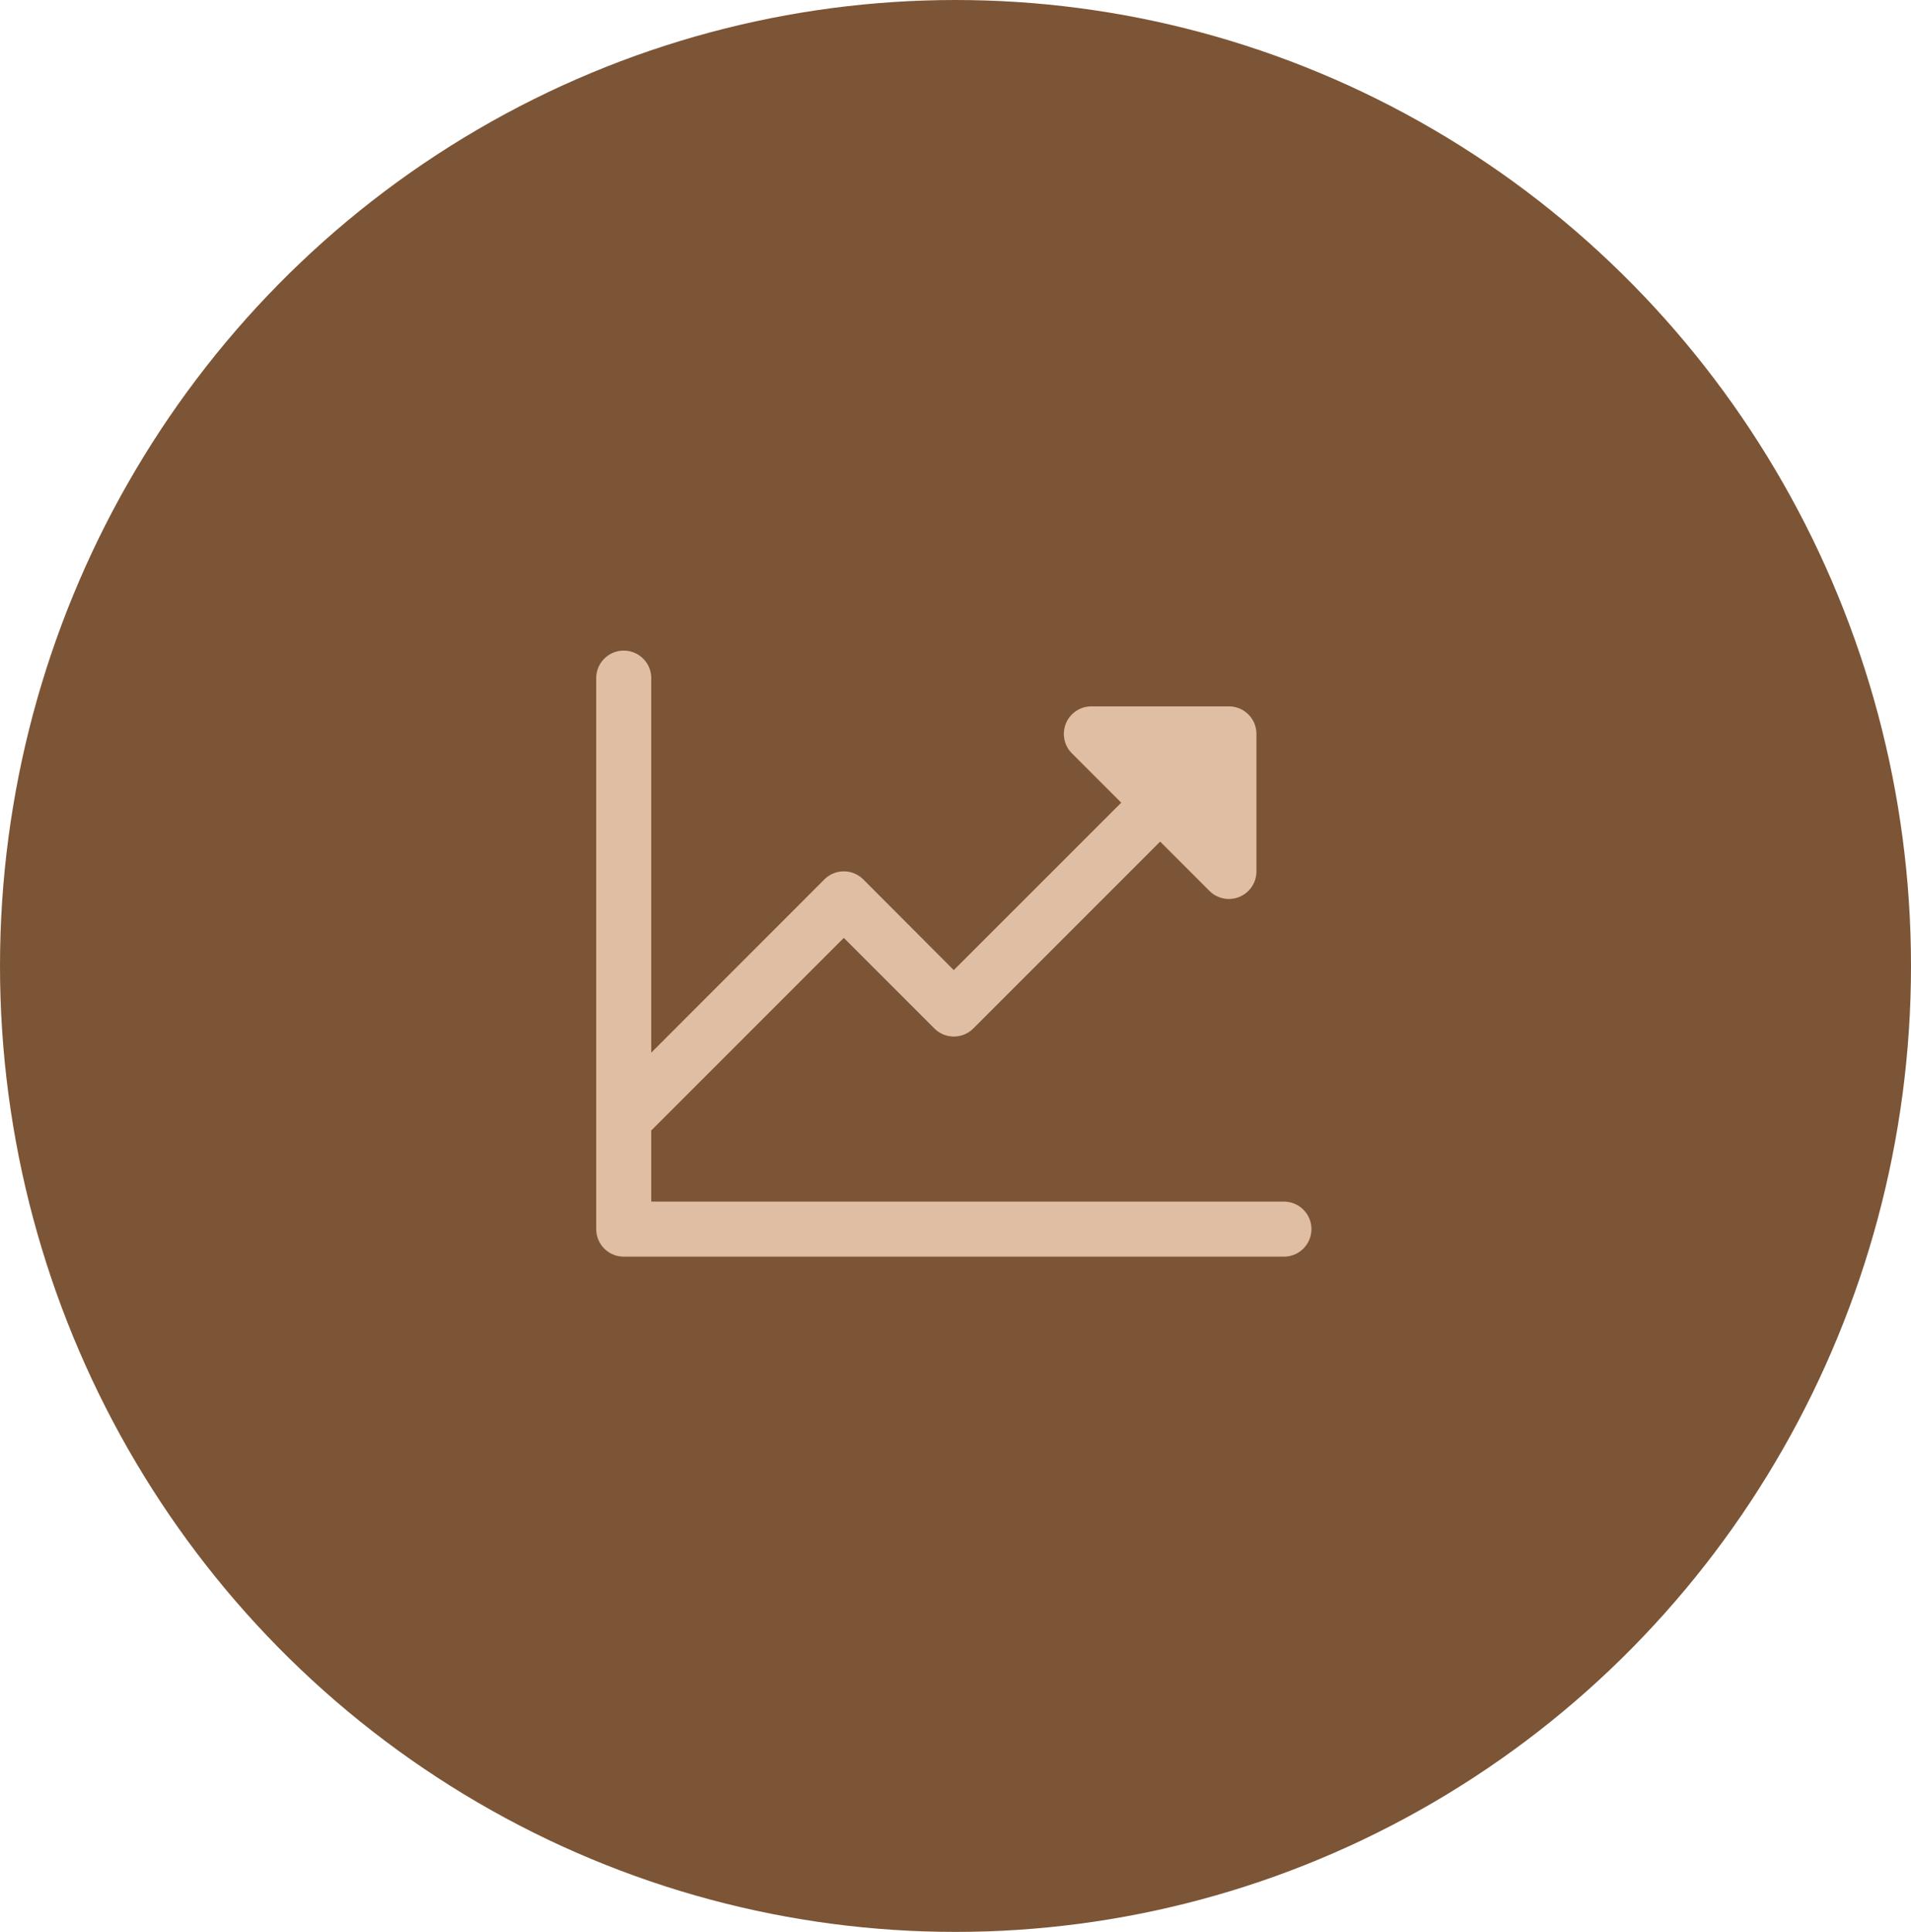 <svg xmlns="http://www.w3.org/2000/svg" width="93" height="94" viewBox="0 0 93 94">
  <g id="Grupo_134" data-name="Grupo 134" transform="translate(-1411 -1370)">
    <g id="Group_26566" data-name="Group 26566" transform="translate(1410.738 1369.901)">
      <ellipse id="Ellipse_5" data-name="Ellipse 5" cx="46.5" cy="47" rx="46.5" ry="47" transform="translate(0.262 0.099)" fill="#7c5536"/>
      <g id="ChartLineUp" transform="translate(25.262 25.099)">
        <rect id="ChartLineUp-2" data-name="ChartLineUp" width="43" height="43" fill="none"/>
        <path id="Vector" d="M0,0H42.838V42.838H0Z" fill="none"/>
        <path id="Vector-2" data-name="Vector" d="M34.805,28.112a1.339,1.339,0,0,1-1.339,1.339H1.339A1.339,1.339,0,0,1,0,28.112V1.339a1.339,1.339,0,1,1,2.677,0V19.526L11.1,11.1A1.339,1.339,0,0,1,13,11.1L17.4,15.51,25.55,7.363l-2.4-2.4A1.339,1.339,0,0,1,24.1,2.677H30.79a1.339,1.339,0,0,1,1.339,1.339v6.693a1.339,1.339,0,0,1-2.285.947l-2.4-2.4L18.35,18.349a1.339,1.339,0,0,1-1.893,0l-4.408-4.408L2.677,23.313v3.461H33.467a1.339,1.339,0,0,1,1.339,1.339Z" transform="translate(4.016 6.693)" fill="#e0bea4"/>
      </g>
    </g>
  </g>
</svg>
